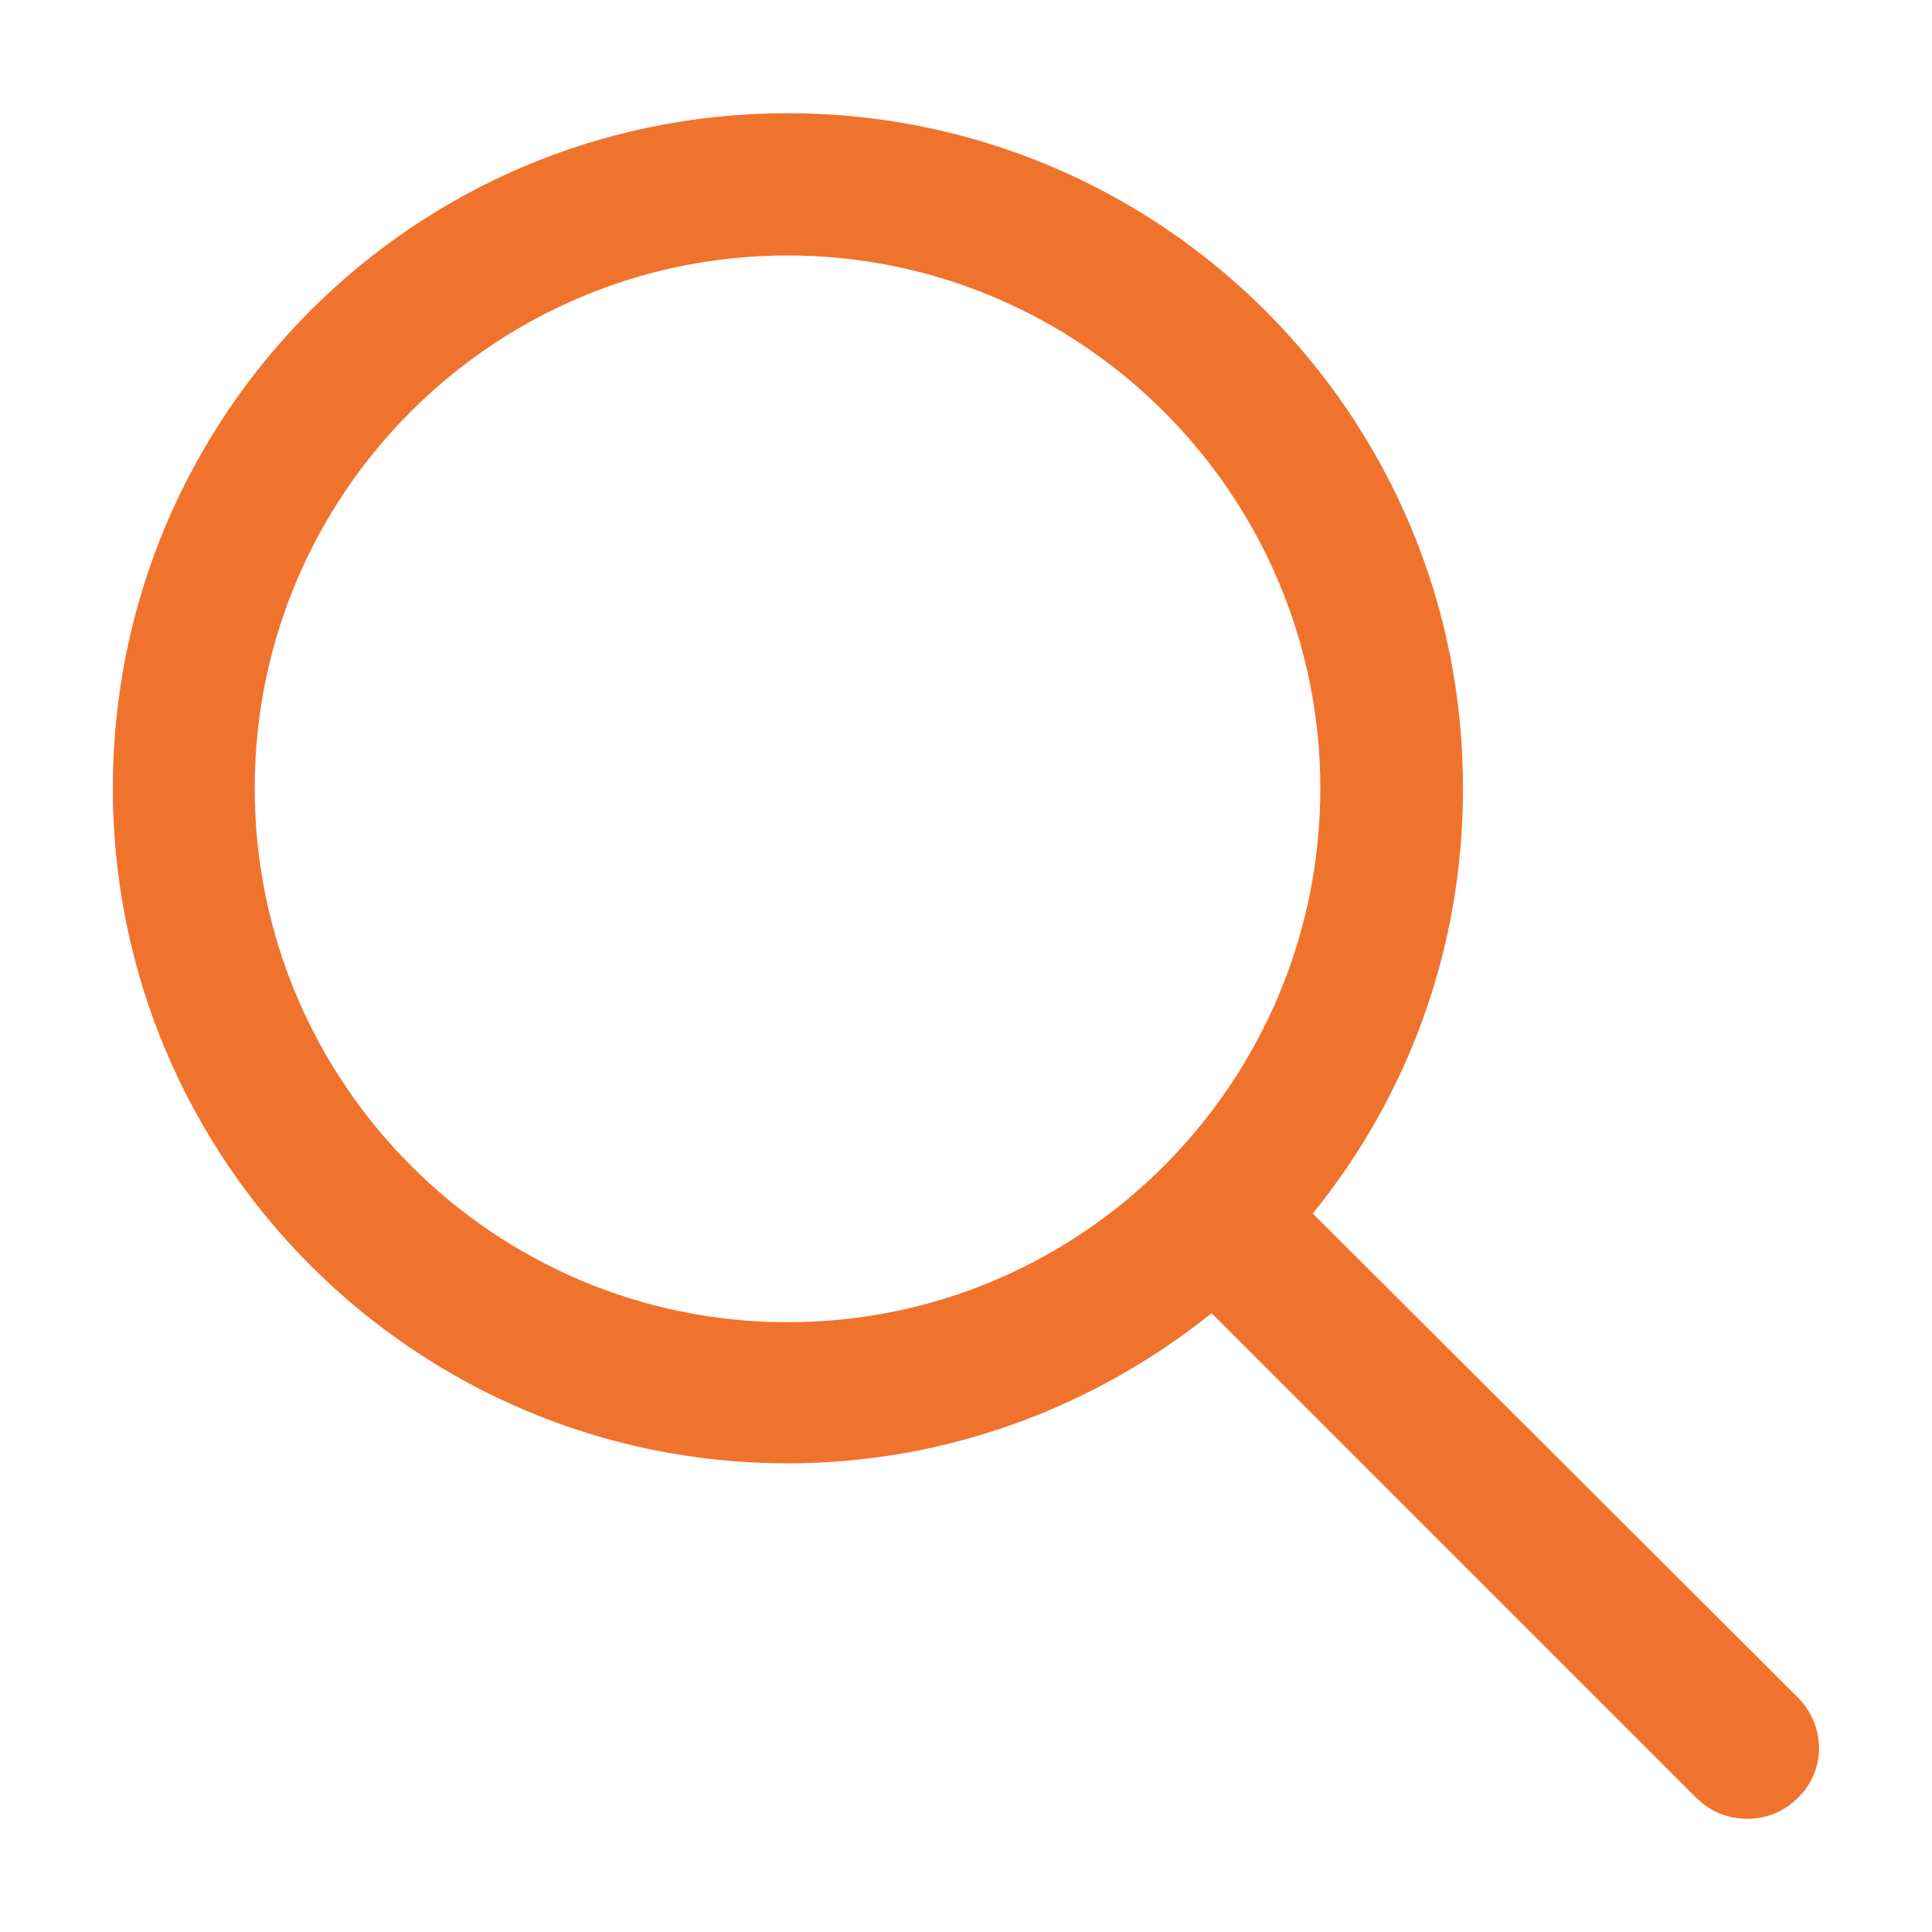 <?xml version="1.0" encoding="utf-8"?>
<!-- Generator: Adobe Illustrator 26.5.3, SVG Export Plug-In . SVG Version: 6.00 Build 0)  -->
<svg version="1.1" id="Layer_1" xmlns="http://www.w3.org/2000/svg" xmlns:xlink="http://www.w3.org/1999/xlink" x="0px" y="0px"
	 viewBox="0 0 512 512" style="enable-background:new 0 0 512 512;" xml:space="preserve">
<style type="text/css">
	.st0{fill:#F0732D;}
</style>
<g>
	<g>
		<path class="st0" d="M476.7,450.1L347.9,321.6c25-30.8,39.8-69.9,39.8-112.4c0.3-99-79.9-179.2-179-179.2S29.9,110.2,29.9,208.9
			S110,387.8,208.7,387.8c42.5,0,81.6-15.1,112.4-39.8l128.5,128.5c3.8,3.8,8.6,5.5,13.4,5.5s9.6-1.7,13.4-5.5
			C483.9,469.3,483.9,457.7,476.7,450.1z M208.7,350.4c-77.8,0-141.2-63.4-141.2-141.5S130.9,67.7,208.7,67.7
			s141.2,63.4,141.2,141.2S286.9,350.4,208.7,350.4z"/>
	</g>
</g>
</svg>
